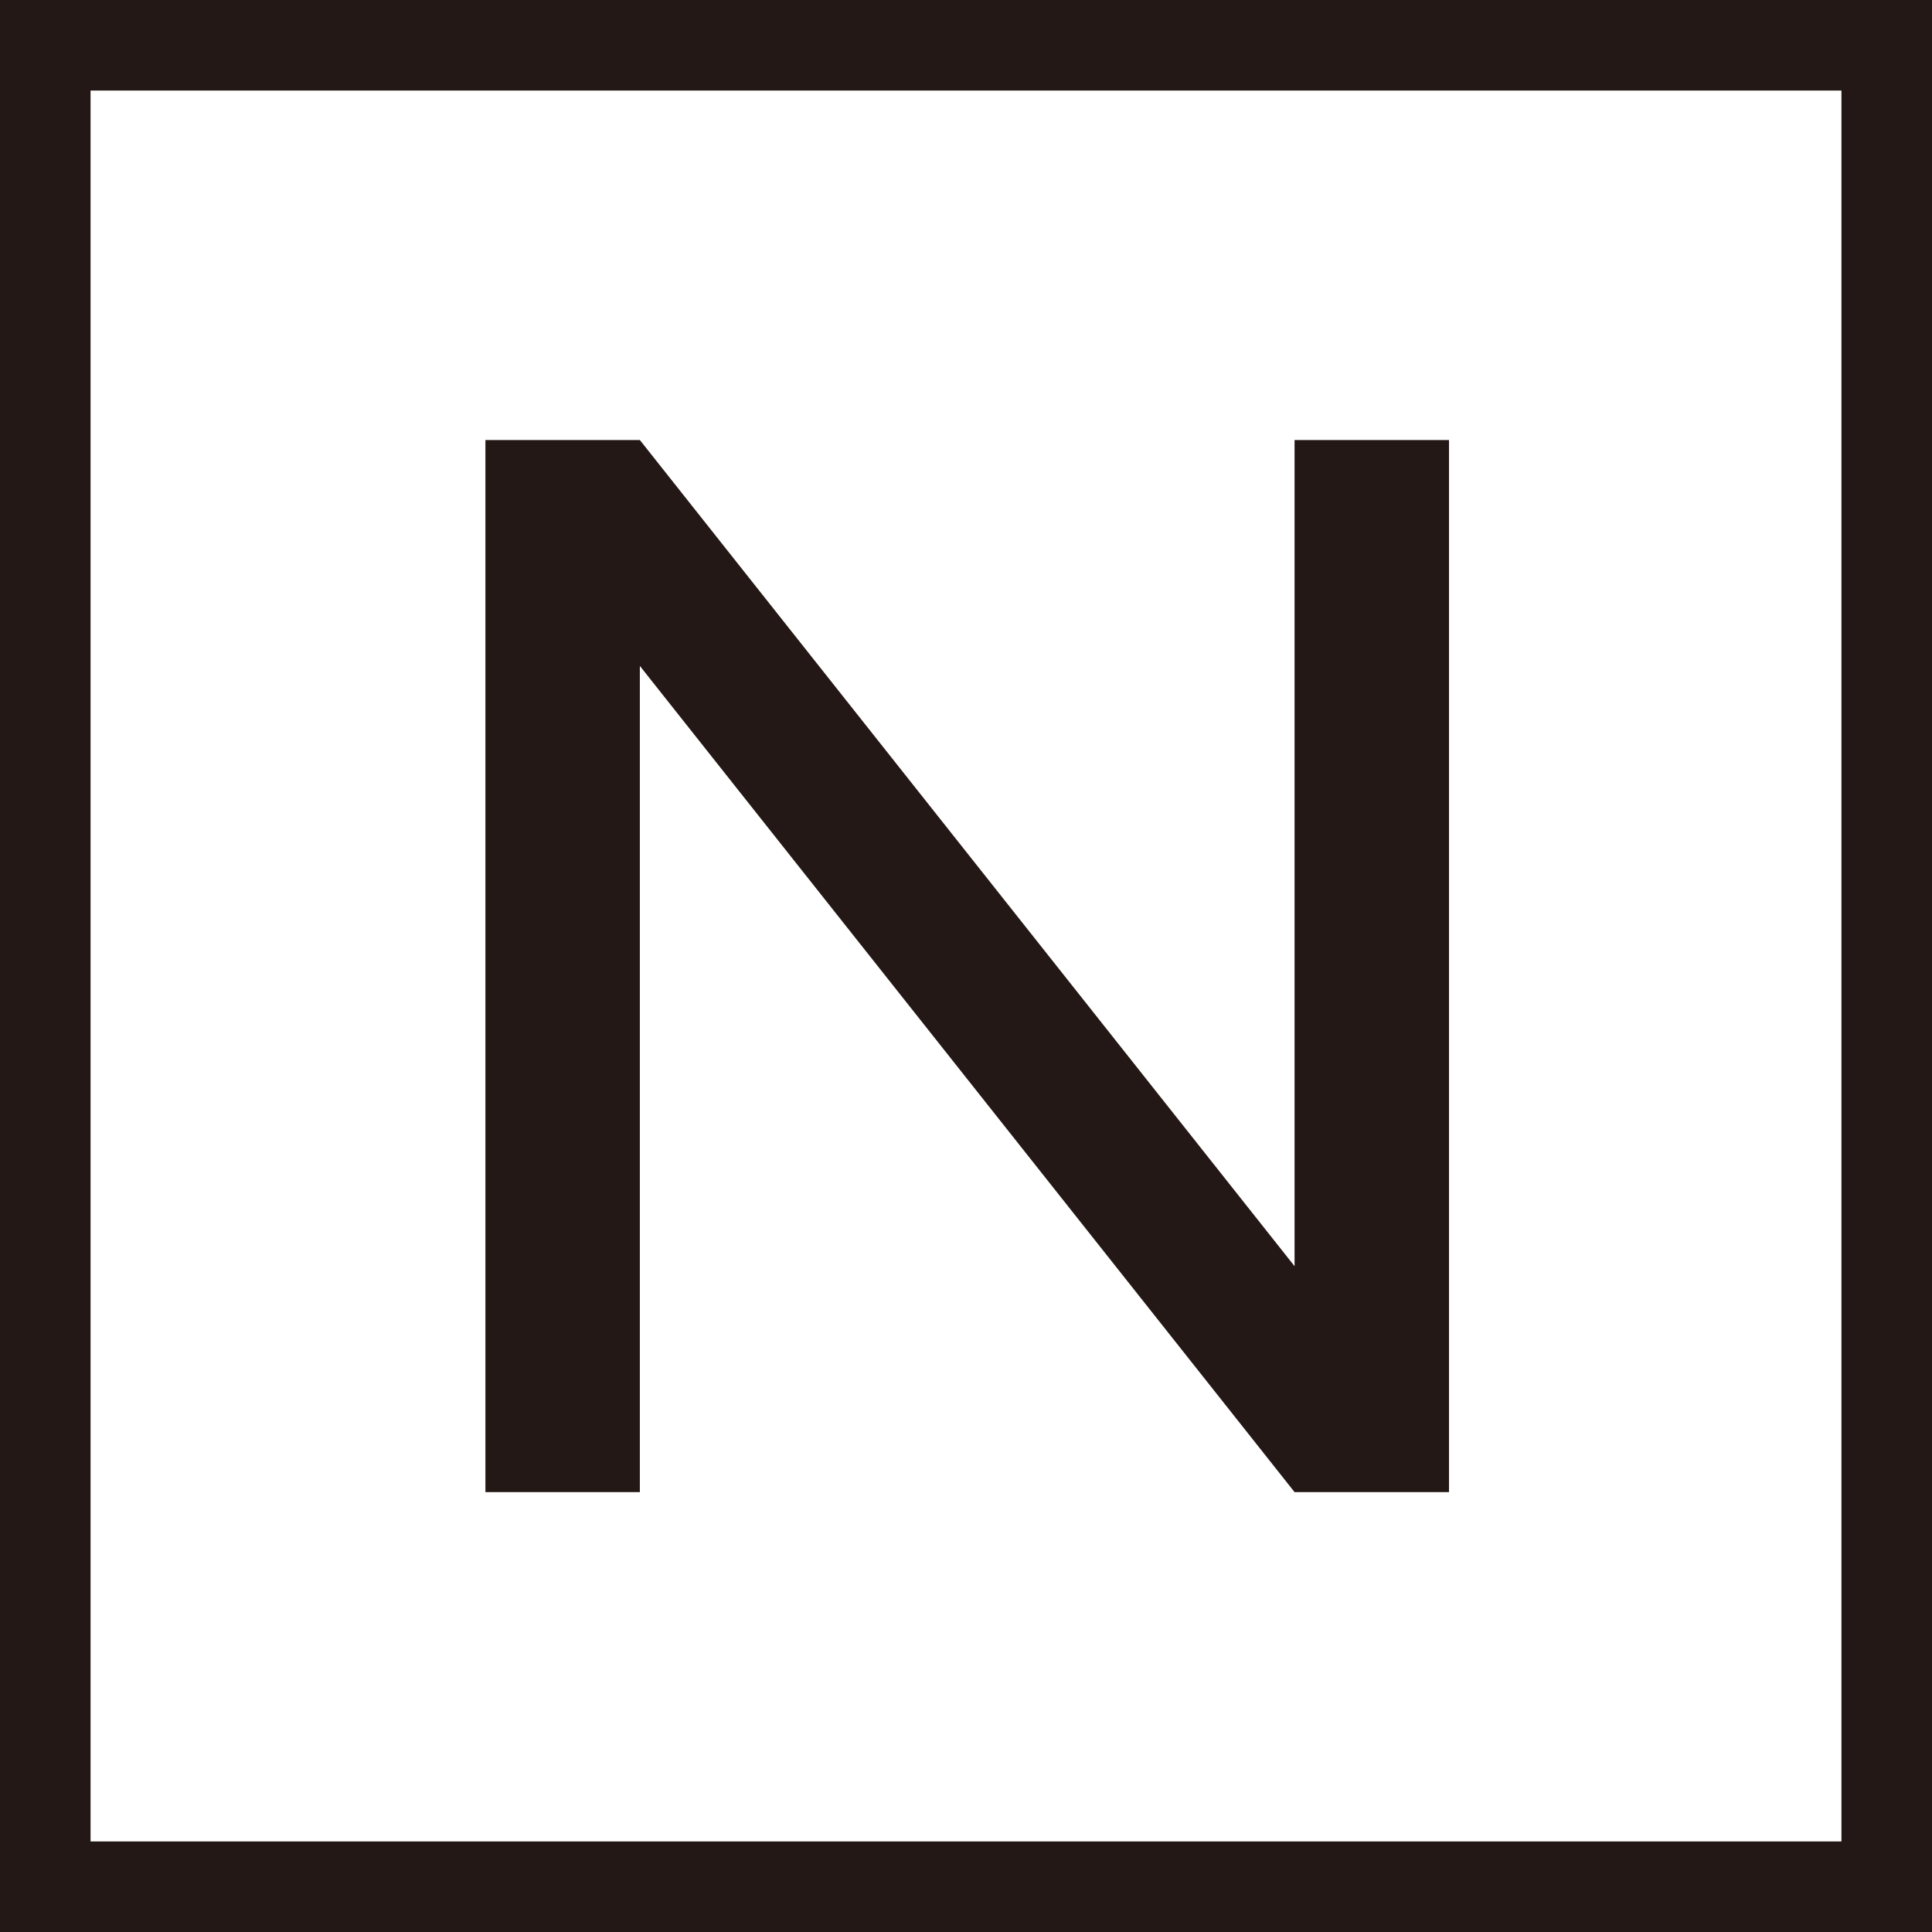<svg xmlns="http://www.w3.org/2000/svg" viewBox="0 0 16 16"><defs><style>.cls-1{fill:#231815;}</style></defs><g id="レイヤー_2" data-name="レイヤー 2"><g id="レイヤー_1-2" data-name="レイヤー 1"><path class="cls-1" d="M0,0V16H16V0ZM15.25,15.25H.75V.75h14.5Z"/><polygon class="cls-1" points="5.299 5.515 10.721 12.357 12 12.357 12 3.644 10.721 3.644 10.721 10.486 5.299 3.644 4.02 3.644 4.02 12.357 5.299 12.357 5.299 5.515"/></g></g></svg>